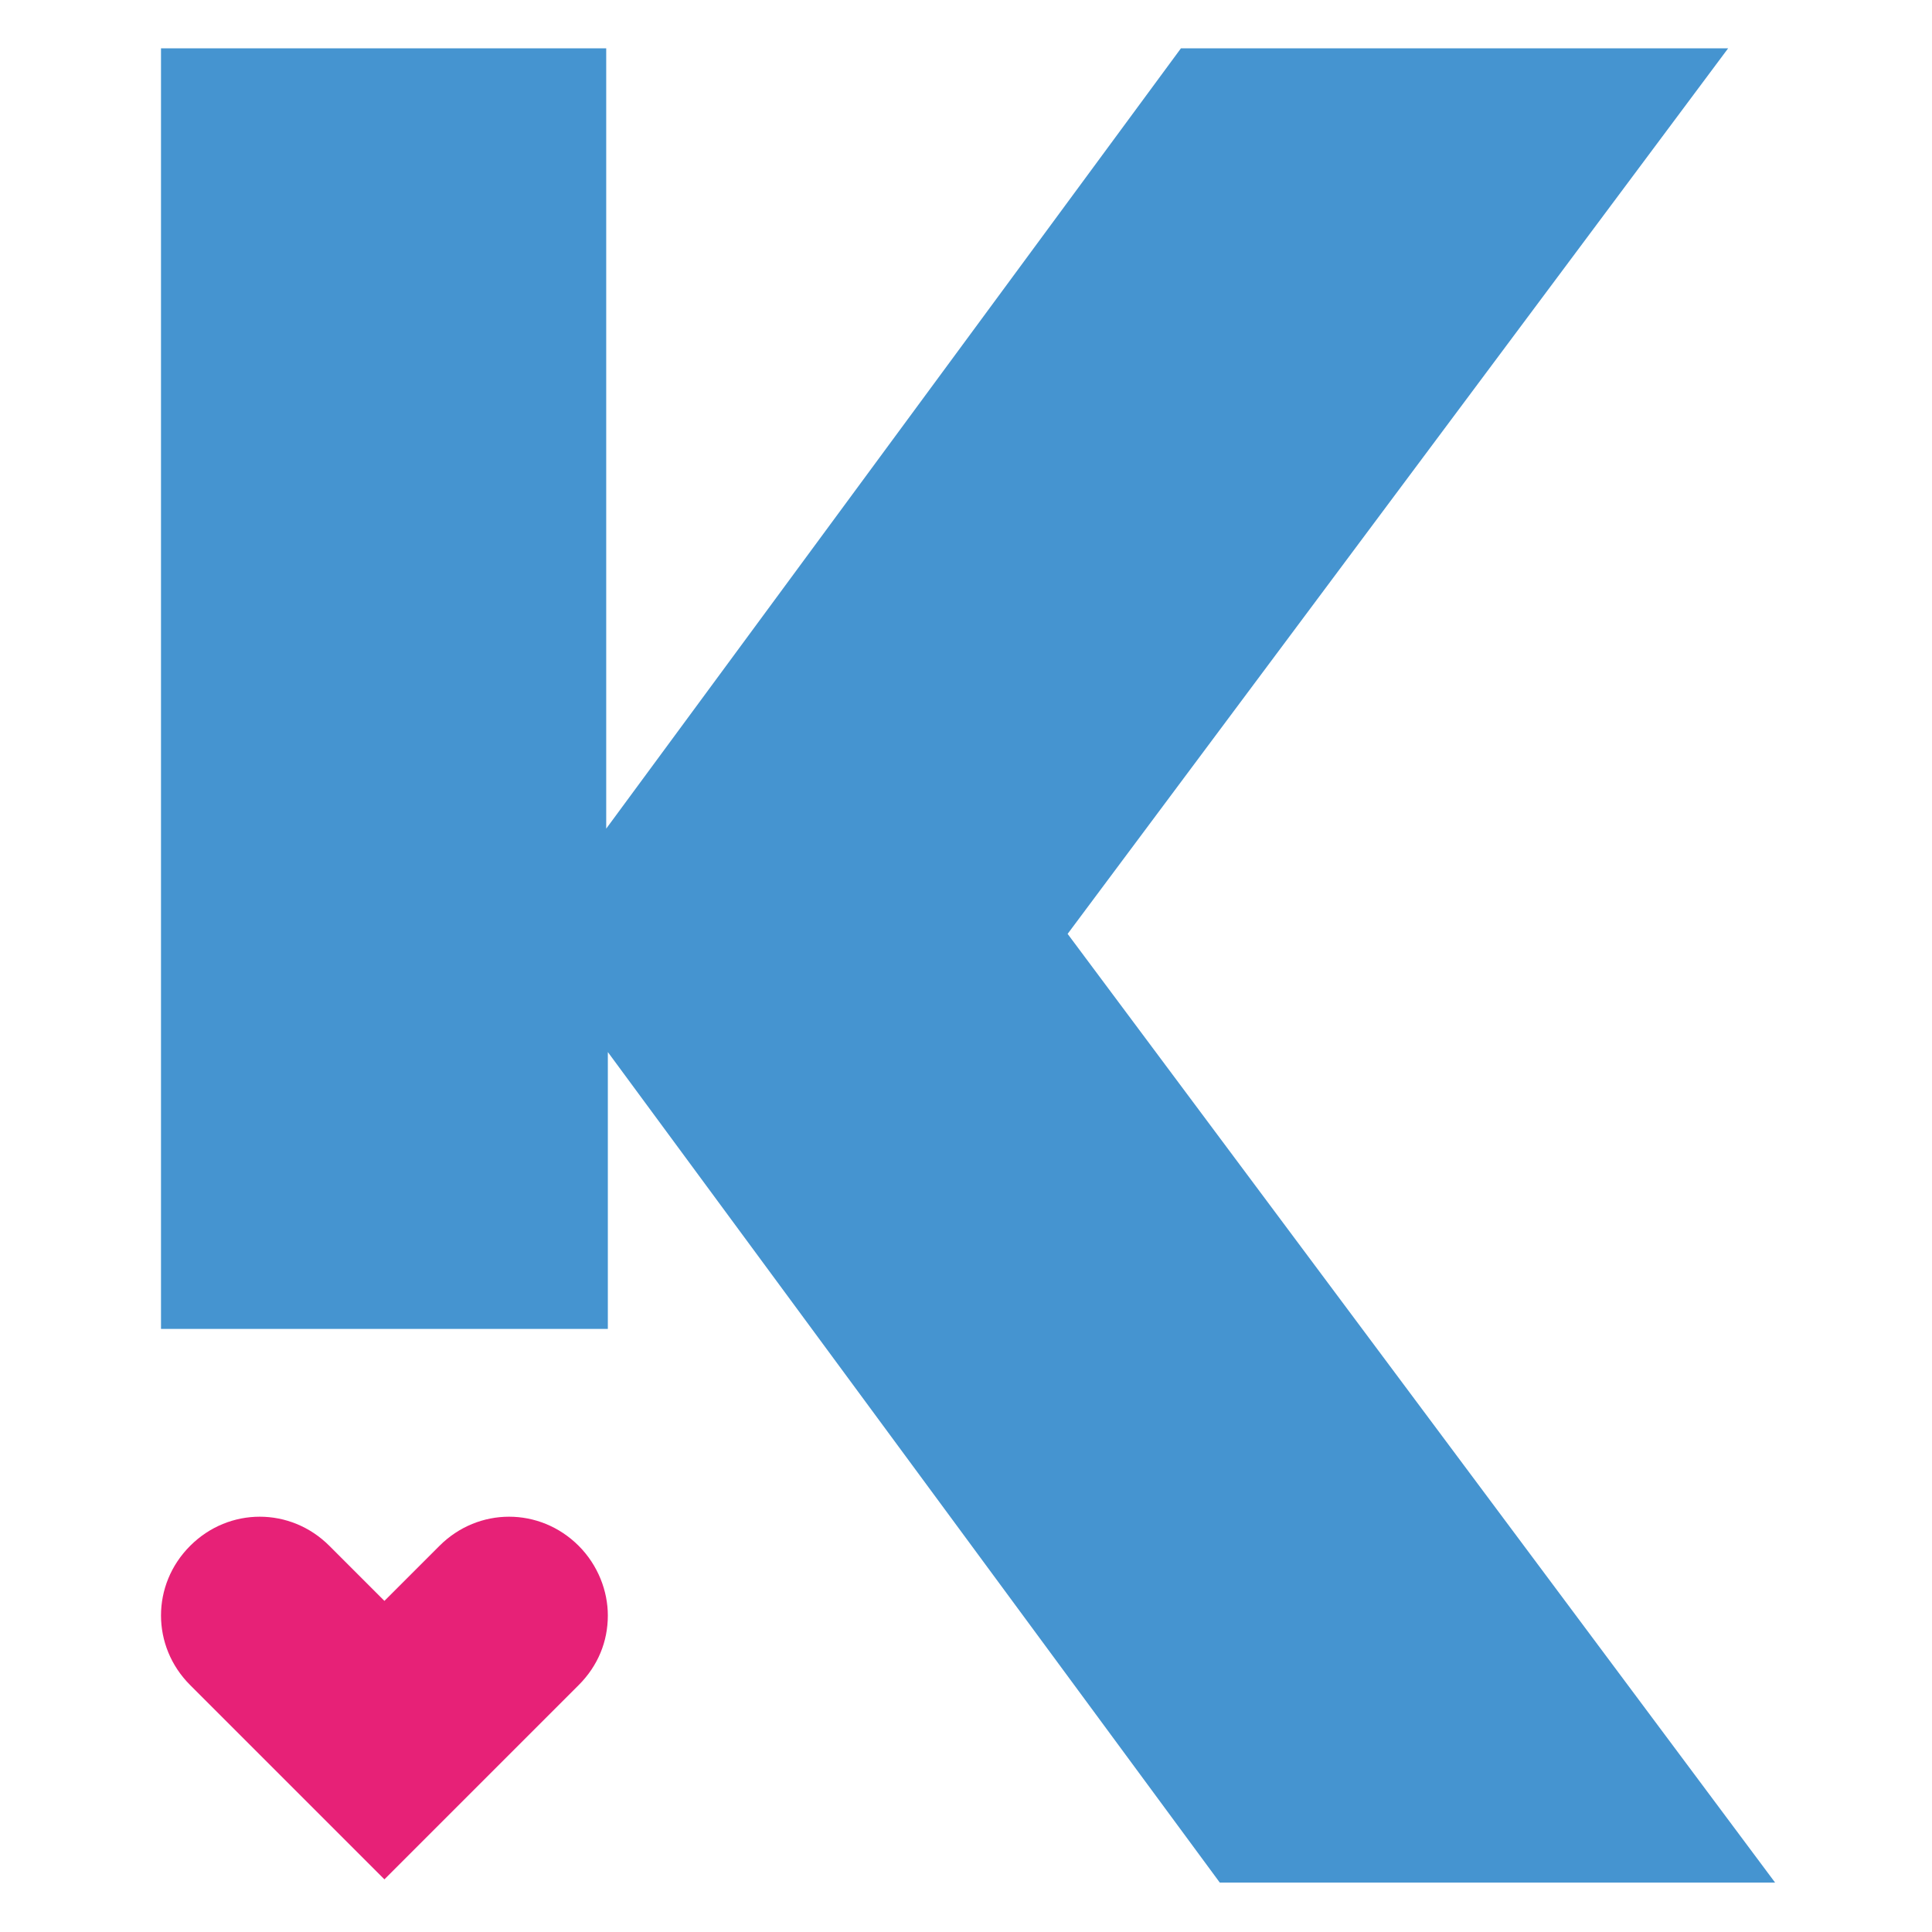 <svg width="120" height="120" viewBox="0 0 120 120" fill="none" xmlns="http://www.w3.org/2000/svg">
<path d="M110.255 116.931H75.764L37.754 65.345V82.54H10V3H37.653V51.468L73.351 3H107.339L66.312 58.005L110.255 116.931Z" fill="#4594D0"/>
<path d="M37.754 100.339C37.754 101.948 37.15 103.456 35.944 104.663L23.877 116.73L11.81 104.663C9.397 102.25 9.397 98.428 11.81 96.015C14.223 93.602 18.044 93.602 20.458 96.015L23.877 99.434L27.296 96.015C29.709 93.602 33.53 93.602 35.944 96.015C37.15 97.222 37.754 98.831 37.754 100.339Z" fill="#E72177"/>
</svg>
